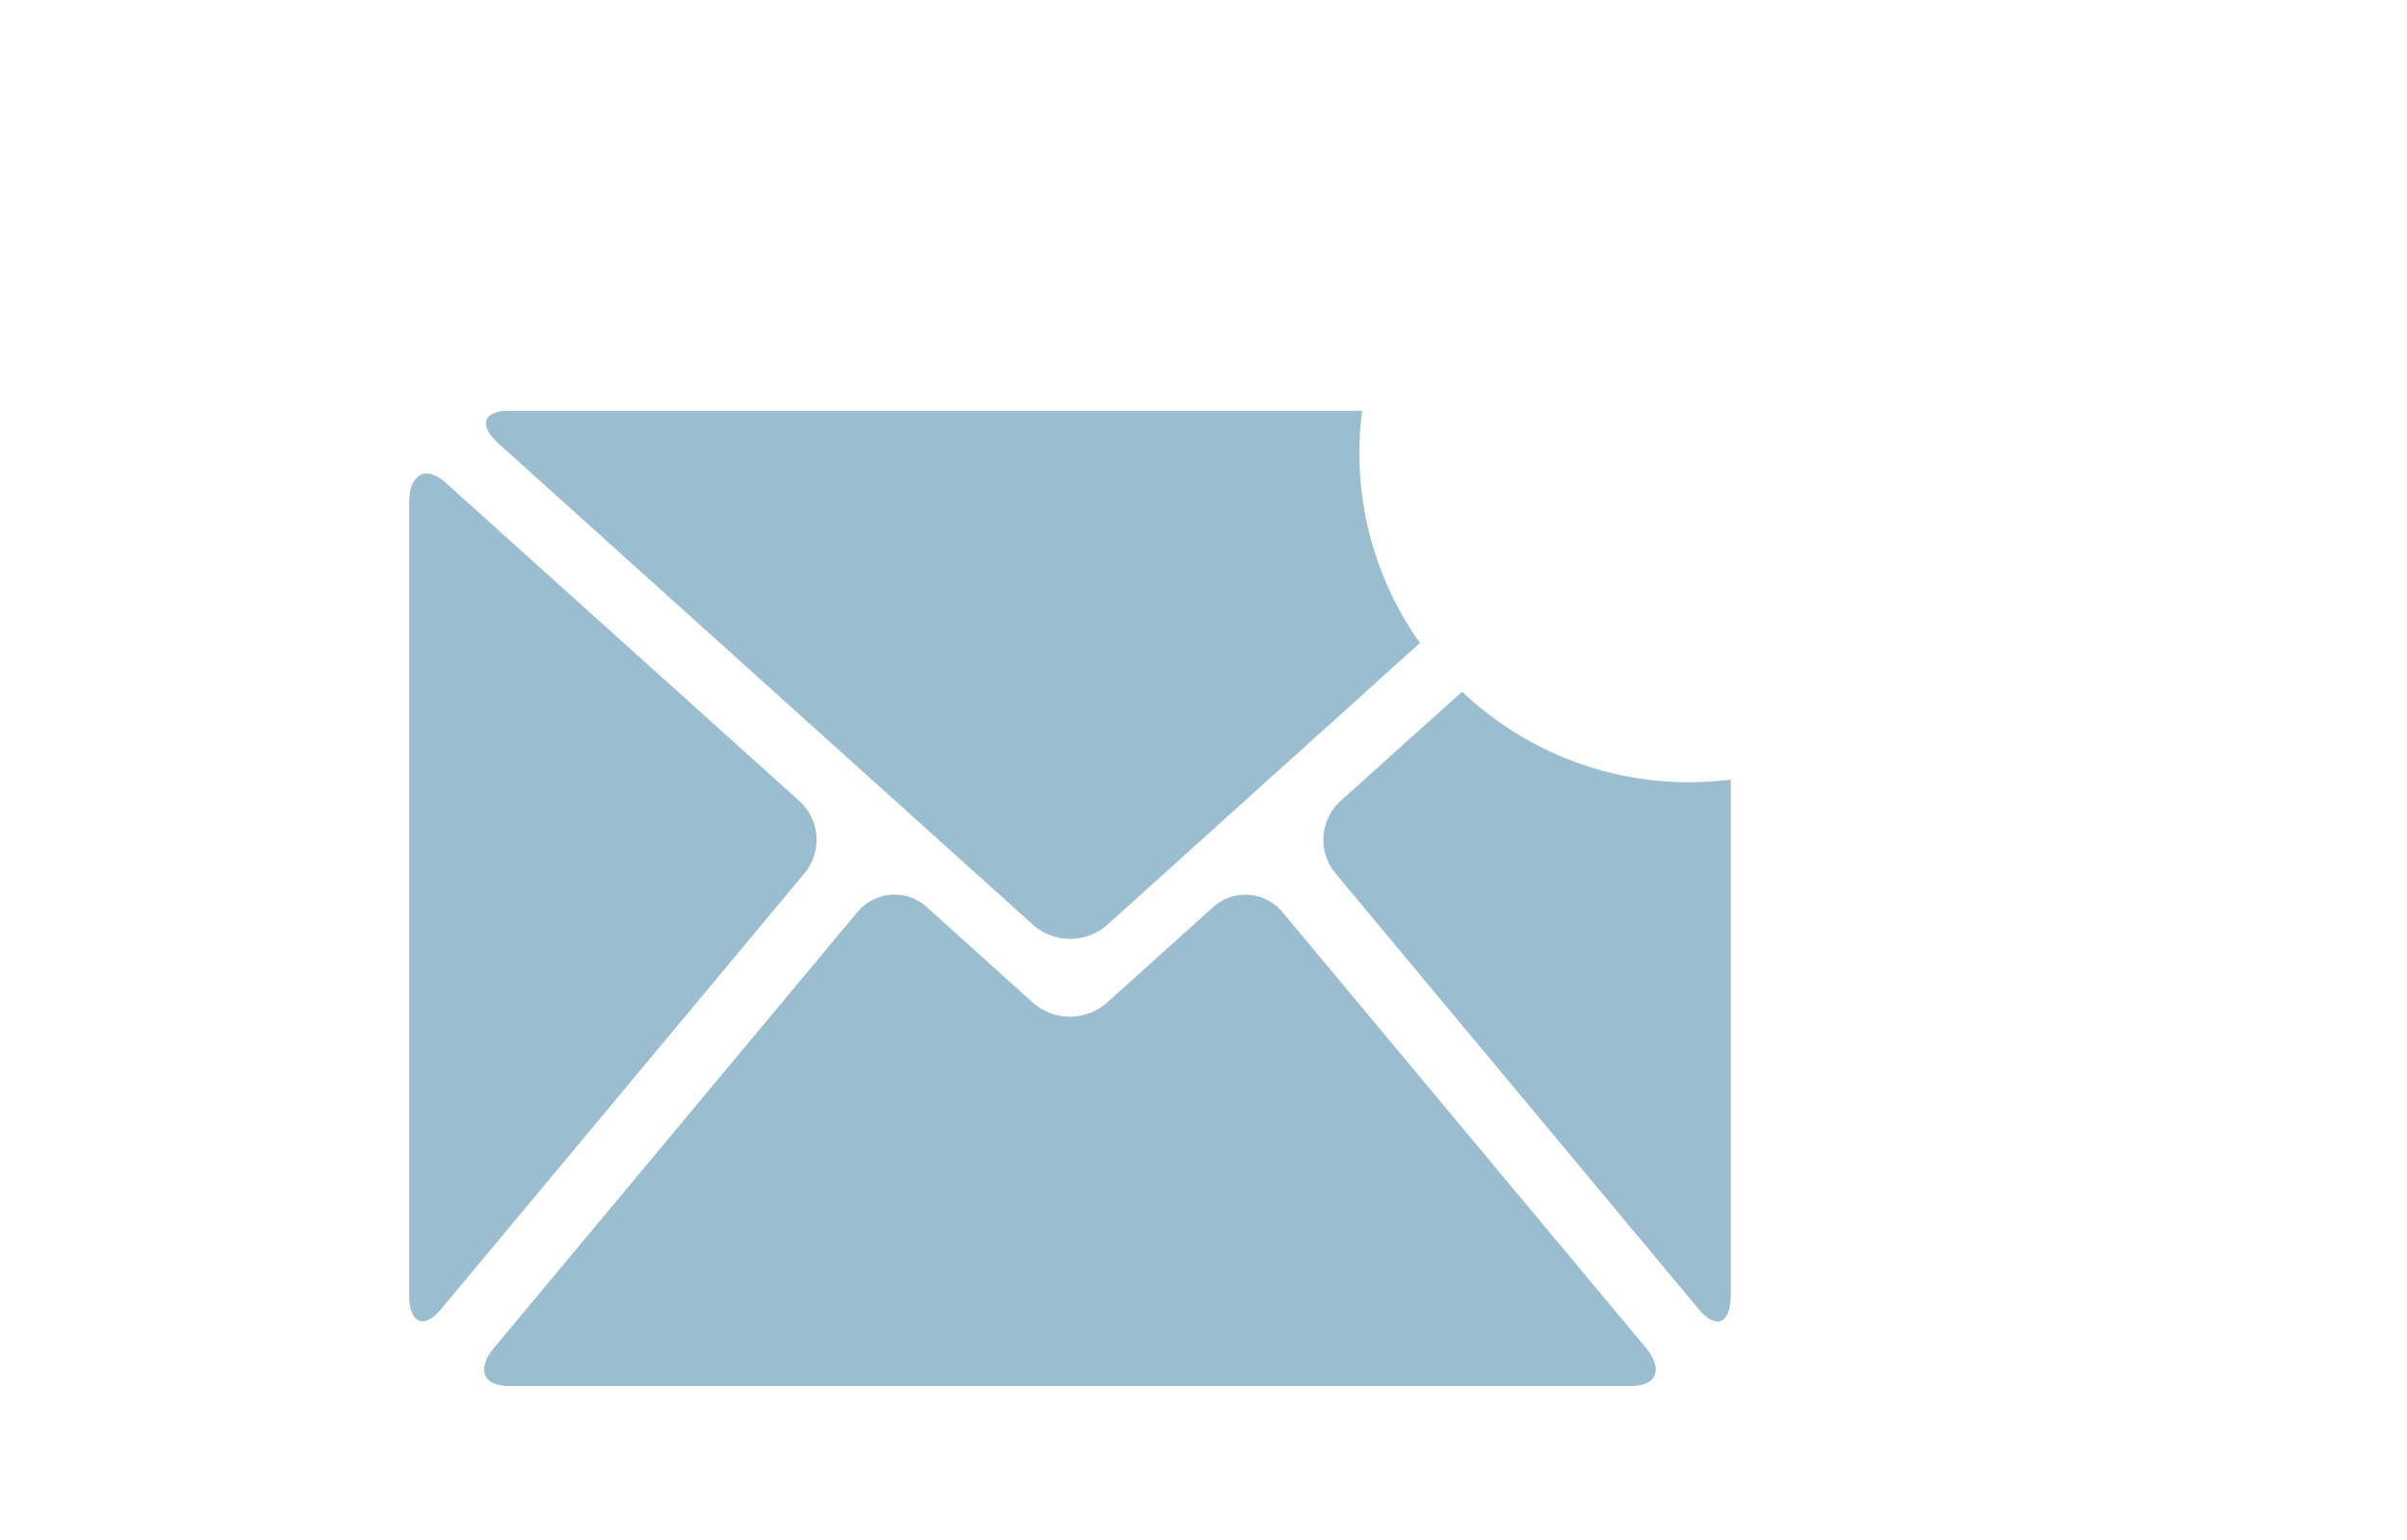 <svg xmlns="http://www.w3.org/2000/svg" viewBox="0 0 250 160"><defs><style>.cls-1{isolation:isolate;}.cls-2{opacity:0.4;mix-blend-mode:multiply;}.cls-3{fill:#065a89;}</style></defs><g class="cls-1"><g id="gauge_real-time_monitoring" data-name="gauge real-time monitoring"><g class="cls-2"><path class="cls-3" d="M141.44,42.68H52.82c-2.67,0-3.13,1.54-1,3.44l55.51,50a5.83,5.83,0,0,0,7.64,0L147.48,66.8a34.05,34.05,0,0,1-6-24.12Z"/><path class="cls-3" d="M83.08,83.27,46.31,50.17c-2.11-1.9-3.82-.93-3.82,2.16v82.09c0,3.09,1.5,3.78,3.35,1.56L83.55,90.74A5.45,5.45,0,0,0,83.08,83.27Z"/><path class="cls-3" d="M133.22,94.79a5,5,0,0,0-7.17-.59l-11.1,10a5.83,5.83,0,0,1-7.64,0l-11.1-10a5,5,0,0,0-7.18.59L51.34,140c-1.86,2.22-1.19,4,1.48,4H169.44c2.67,0,3.34-1.81,1.48-4Z"/><path class="cls-3" d="M151.86,71.86,139.18,83.27a5.45,5.45,0,0,0-.47,7.47L176.42,136c1.85,2.22,3.35,1.53,3.35-1.56V81a35.67,35.67,0,0,1-4.29.27A34.18,34.18,0,0,1,151.86,71.86Z"/></g></g></g></svg>